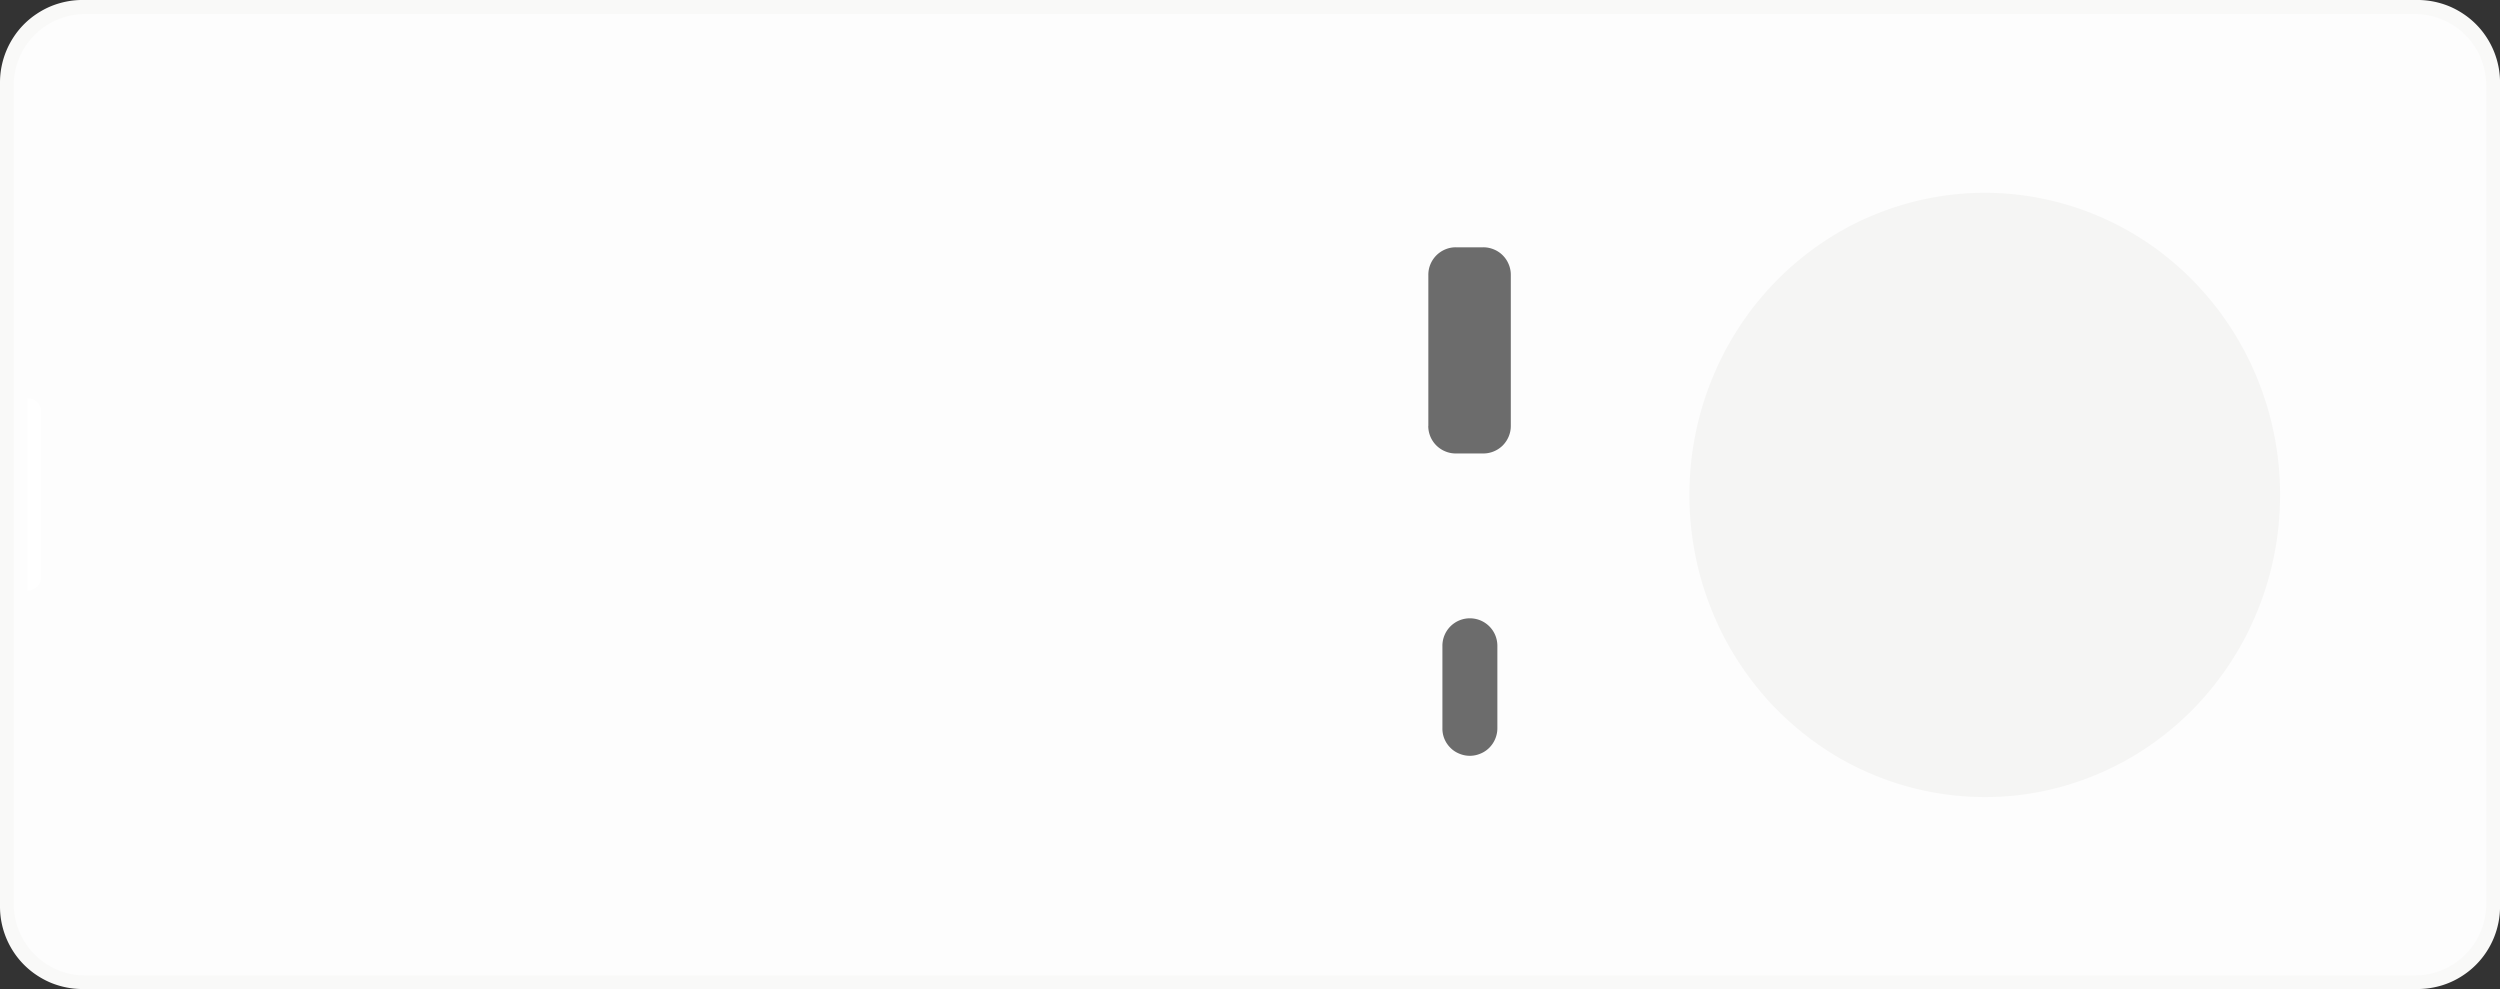 <svg xmlns="http://www.w3.org/2000/svg" width="139" height="54.989" viewBox="0 0 139 54.989"><rect x="0" y="0" width="139" height="54.989" fill="#333333" stroke="none"/><g transform="translate(-206 -216)"><path d="M983.068,1521.66v-45.825a4.513,4.513,0,0,1,.089-.892,4.61,4.61,0,0,1,.684-1.652,4.507,4.507,0,0,1,1.264-1.264,4.662,4.662,0,0,1,.792-.426,4.725,4.725,0,0,1,.86-.259,4.523,4.523,0,0,1,.895-.089h129.833a4.522,4.522,0,0,1,.895.089,4.713,4.713,0,0,1,.86.259,4.654,4.654,0,0,1,.792.426,4.514,4.514,0,0,1,1.264,1.264,4.613,4.613,0,0,1,.685,1.652,4.506,4.506,0,0,1,.089.892v45.825a4.512,4.512,0,0,1-.089.895,4.612,4.612,0,0,1-.685,1.652,4.52,4.52,0,0,1-1.264,1.264,4.479,4.479,0,0,1-1.652.684,4.54,4.54,0,0,1-.895.089H987.651a4.54,4.54,0,0,1-.895-.089,4.738,4.738,0,0,1-.86-.259,4.68,4.68,0,0,1-.792-.426,4.513,4.513,0,0,1-1.264-1.264,4.609,4.609,0,0,1-.684-1.652A4.534,4.534,0,0,1,983.068,1521.66Z" transform="translate(-777.068 -1255.254)" fill="#f9f9f8"/><path d="M983.351,1521.035v-45.521a3.954,3.954,0,0,1,.078-.773,4.027,4.027,0,0,1,.226-.746,3.854,3.854,0,0,1,.366-.687,4.228,4.228,0,0,1,.493-.6,3.908,3.908,0,0,1,.6-.493,3.99,3.99,0,0,1,1.434-.593,3.907,3.907,0,0,1,.773-.078h129.531a3.932,3.932,0,0,1,.774.078,4.049,4.049,0,0,1,.746.226,4.008,4.008,0,0,1,.687.366,3.917,3.917,0,0,1,.6.493,4.212,4.212,0,0,1,.493.6,4,4,0,0,1,.593,1.434,3.945,3.945,0,0,1,.078.773v45.521a3.946,3.946,0,0,1-.078.773,4.05,4.05,0,0,1-.226.746,3.905,3.905,0,0,1-.366.685,4.1,4.1,0,0,1-.493.6,4.04,4.04,0,0,1-.6.493,4,4,0,0,1-.687.366,4.059,4.059,0,0,1-.746.226,3.937,3.937,0,0,1-.774.075H987.323a3.931,3.931,0,0,1-.773-.075,4,4,0,0,1-1.433-.593,3.921,3.921,0,0,1-1.094-1.1,3.716,3.716,0,0,1-.367-.685,4.031,4.031,0,0,1-.226-.746,3.937,3.937,0,0,1-.078-.773Z" transform="translate(-776.589 -1254.764)" fill="#fdfdfd"/><path d="M1034.346,1508.834a15.97,15.97,0,0,1-3.2-.323,15.622,15.622,0,0,1-1.563-.4c-.515-.159-1.021-.345-1.52-.555s-.981-.445-1.455-.7-.935-.544-1.382-.849-.878-.633-1.293-.981-.814-.72-1.2-1.108-.738-.8-1.081-1.223-.66-.868-.959-1.323-.577-.93-.83-1.415-.482-.984-.687-1.49-.388-1.027-.544-1.552-.286-1.062-.391-1.6-.183-1.083-.237-1.63-.078-1.1-.078-1.649.027-1.1.078-1.646.132-1.091.237-1.63.234-1.072.391-1.6.337-1.043.544-1.552.434-1.005.687-1.49.531-.957.83-1.415.617-.9.959-1.323.7-.832,1.081-1.223.779-.757,1.2-1.108.846-.676,1.293-.981.908-.587,1.382-.849.959-.493,1.455-.7a16.354,16.354,0,0,1,3.083-.957,15.8,15.8,0,0,1,1.592-.243,16,16,0,0,1,4.813.243,15.564,15.564,0,0,1,1.563.4,15.064,15.064,0,0,1,1.517.555,16.184,16.184,0,0,1,1.458.7q.712.392,1.382.849c.447.3.878.633,1.293.981s.814.719,1.194,1.108.741.8,1.083,1.223.66.868.959,1.323.574.93.83,1.415.482.984.687,1.49.388,1.027.544,1.552.285,1.062.391,1.6.183,1.083.237,1.63.078,1.1.078,1.646-.027,1.1-.078,1.649-.132,1.091-.237,1.63-.235,1.072-.391,1.6-.337,1.043-.544,1.552-.434,1-.687,1.49-.531.956-.83,1.415-.62.9-.959,1.323-.7.833-1.083,1.223-.776.757-1.194,1.108-.846.673-1.293.981-.908.587-1.382.849a16.41,16.41,0,0,1-2.975,1.259,16.1,16.1,0,0,1-3.155.644A16.066,16.066,0,0,1,1034.346,1508.834Z" transform="translate(-717.995 -1248.518)" fill="#f5f5f4"/><path d="M1012.54,1486.283v-8.4a1.482,1.482,0,0,1,.116-.582,1.533,1.533,0,0,1,.827-.827,1.484,1.484,0,0,1,.582-.116h1.528a1.506,1.506,0,0,1,.585.116,1.474,1.474,0,0,1,.5.332,1.514,1.514,0,0,1,.331.5,1.484,1.484,0,0,1,.116.582v8.4a1.5,1.5,0,0,1-.116.585,1.545,1.545,0,0,1-.331.5,1.513,1.513,0,0,1-.5.332,1.5,1.5,0,0,1-.585.116h-1.528a1.492,1.492,0,0,1-.582-.116,1.511,1.511,0,0,1-.5-.332,1.524,1.524,0,0,1-.447-1.081Z" transform="translate(-727.124 -1246.608)" fill="#6c6c6c"/><path d="M1012.83,1490.124v-4.584a1.51,1.51,0,0,1,.116-.585,1.526,1.526,0,0,1,1.412-.943,1.559,1.559,0,0,1,.585.116,1.53,1.53,0,0,1,.827.827,1.56,1.56,0,0,1,.116.585v4.584a1.535,1.535,0,0,1-.116.582,1.514,1.514,0,0,1-.331.5,1.461,1.461,0,0,1-.5.332,1.5,1.5,0,0,1-1.169,0,1.455,1.455,0,0,1-.5-.332,1.509,1.509,0,0,1-.332-.5A1.488,1.488,0,0,1,1012.83,1490.124Z" transform="translate(-726.632 -1233.634)" fill="#6c6c6c"/><path d="M983.635,1490.164v-10.692a.737.737,0,0,1,.539.224.748.748,0,0,1,.224.542v9.165a.736.736,0,0,1-.224.539A.727.727,0,0,1,983.635,1490.164Z" transform="translate(-776.107 -1241.328)" fill="#fff"/></g></svg>